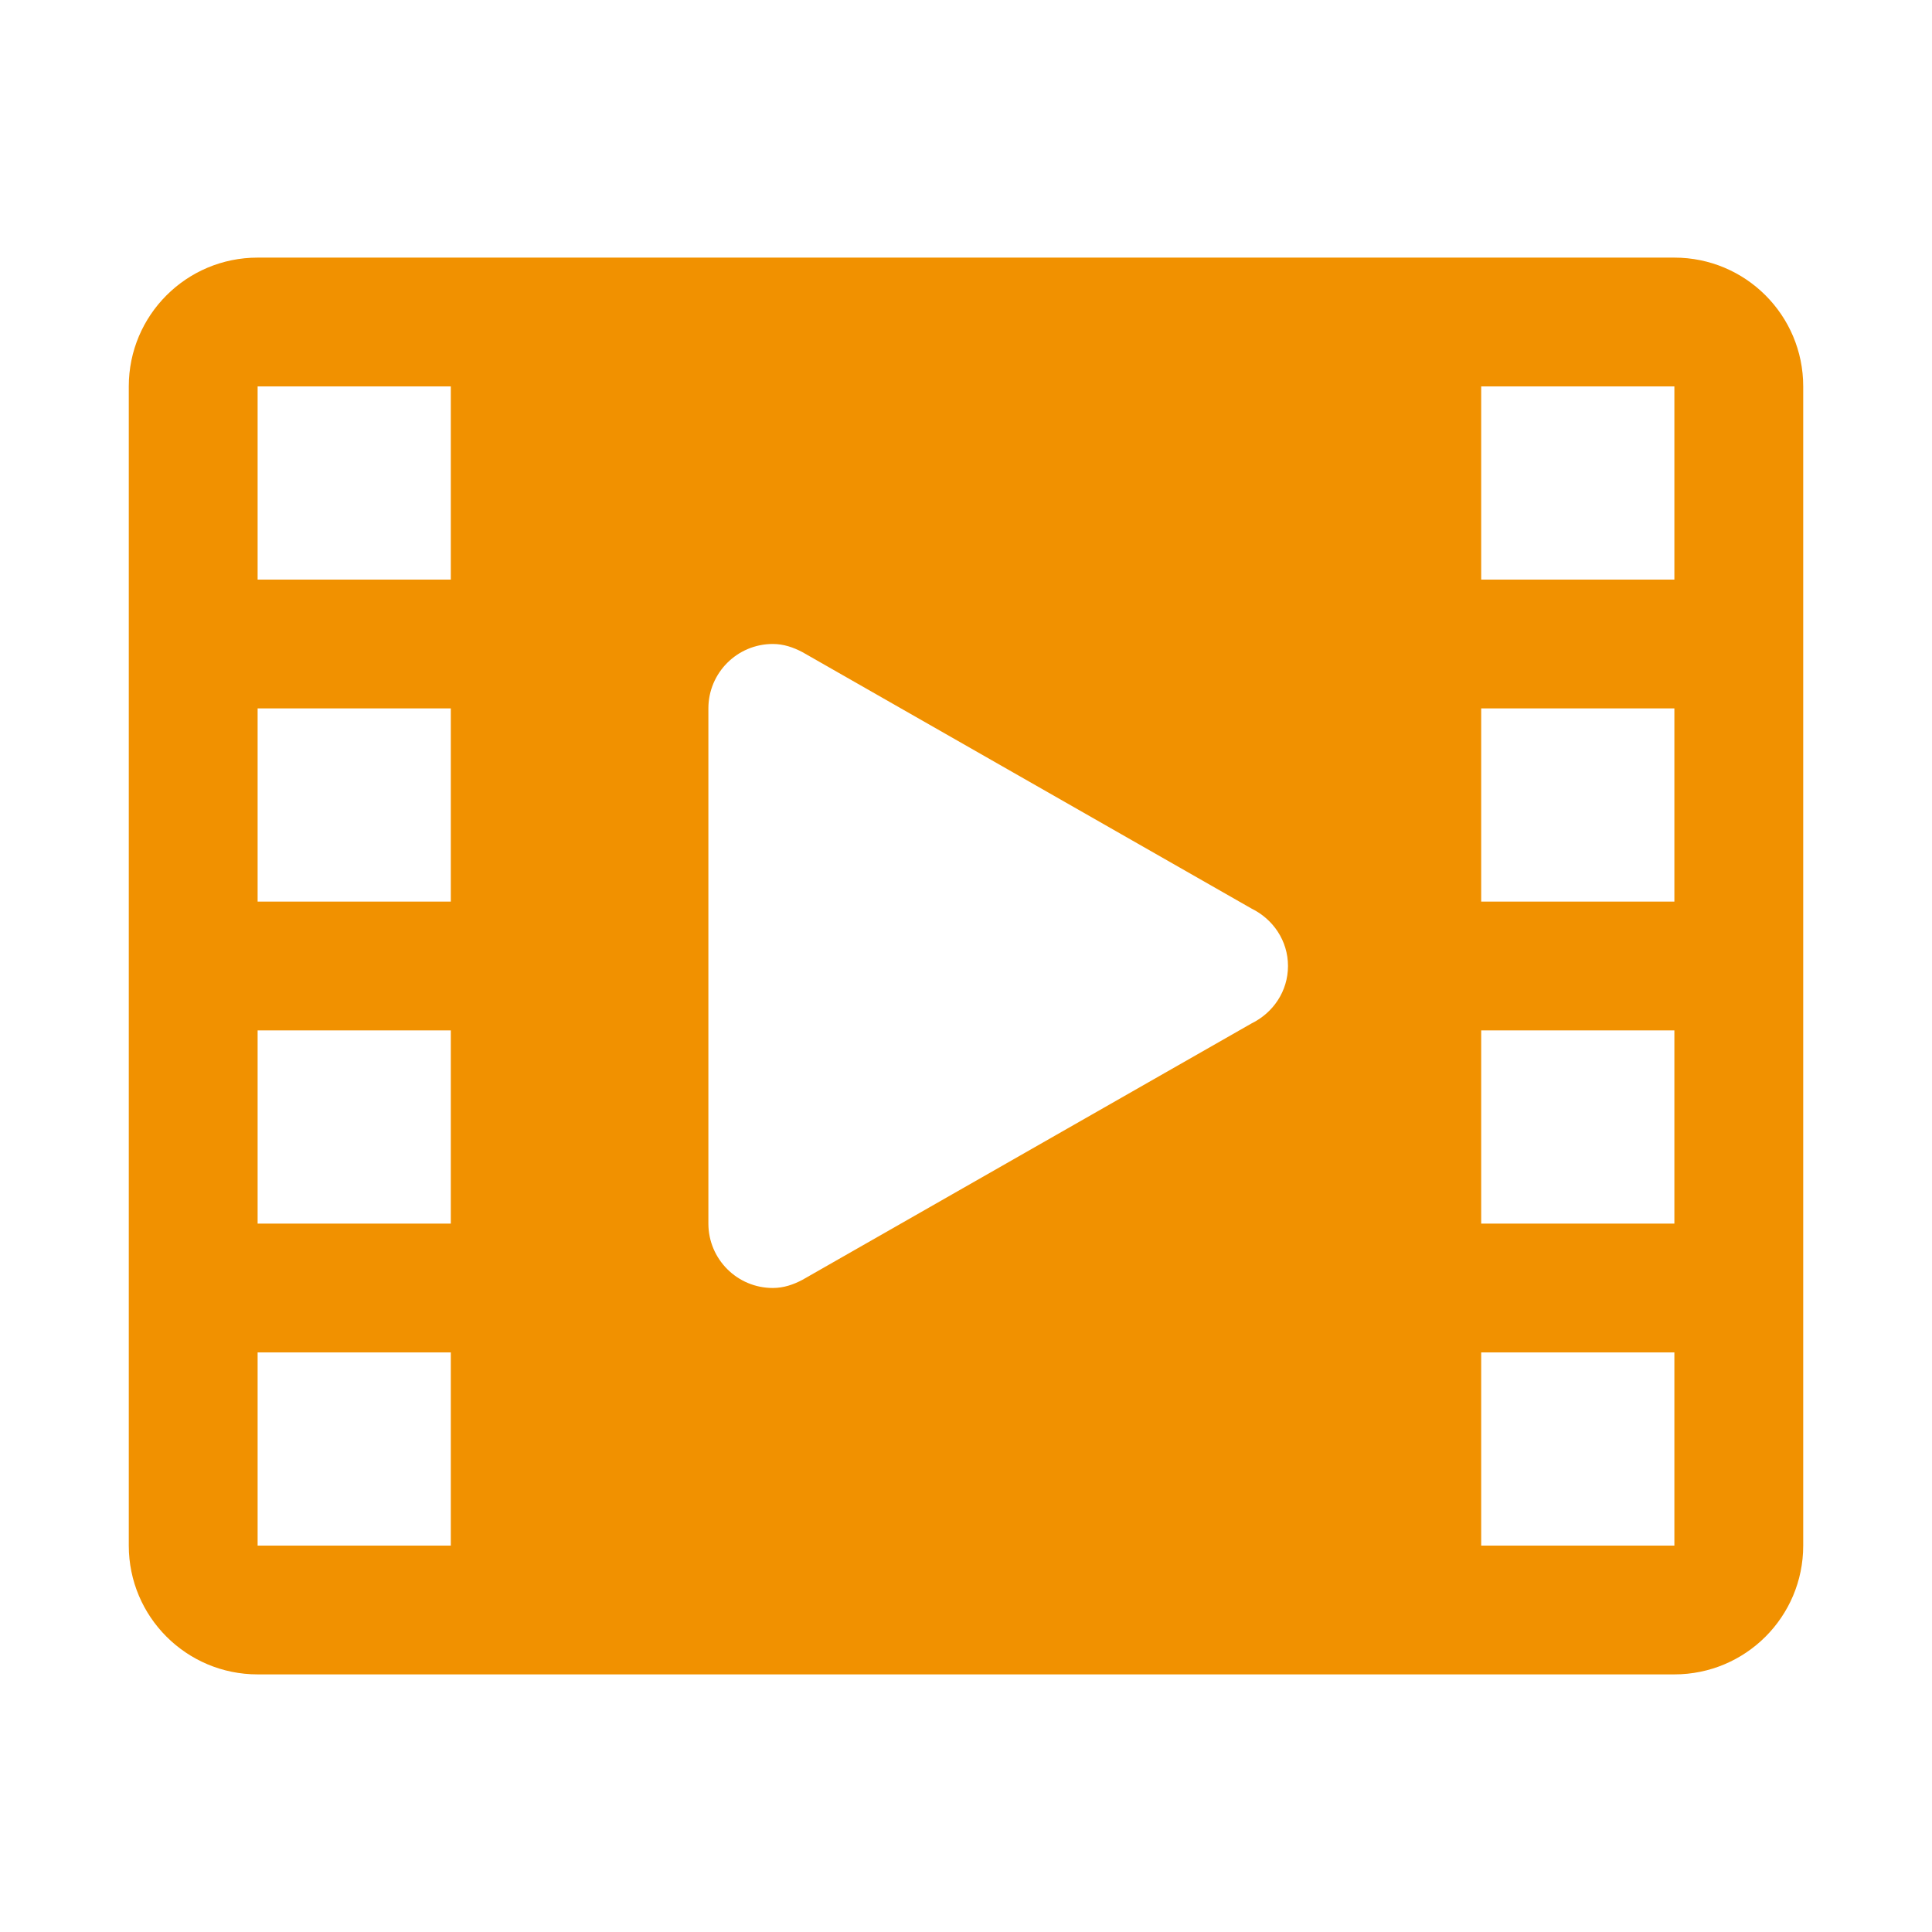 <svg width="50" height="50" viewBox="0 0 50 50" fill="none" xmlns="http://www.w3.org/2000/svg">
<path d="M43.333 6.667H6.667C4.825 6.667 3.333 8.158 3.333 10V40C3.333 41.842 4.825 43.333 6.667 43.333H43.333C45.175 43.333 46.667 41.842 46.667 40V10C46.667 8.158 45.175 6.667 43.333 6.667ZM11.667 40H6.667V35H11.667V40ZM11.667 31.666H6.667V26.666H11.667V31.666ZM11.667 23.333H6.667V18.333H11.667V23.333ZM11.667 15H6.667V10H11.667V15ZM32.392 26.485L20.768 33.121C20.535 33.245 20.282 33.333 20 33.333C19.08 33.333 18.333 32.587 18.333 31.666V25V18.333C18.333 17.413 19.08 16.666 20 16.666C20.282 16.666 20.535 16.755 20.768 16.878L32.392 23.515C32.945 23.787 33.333 24.343 33.333 25C33.333 25.657 32.945 26.213 32.392 26.485ZM43.333 40H38.333V35H43.333V40ZM43.333 31.666H38.333V26.666H43.333V31.666ZM43.333 23.333H38.333V18.333H43.333V23.333ZM43.333 15H38.333V10H43.333V15Z" fill="#F19100"/>
</svg>
